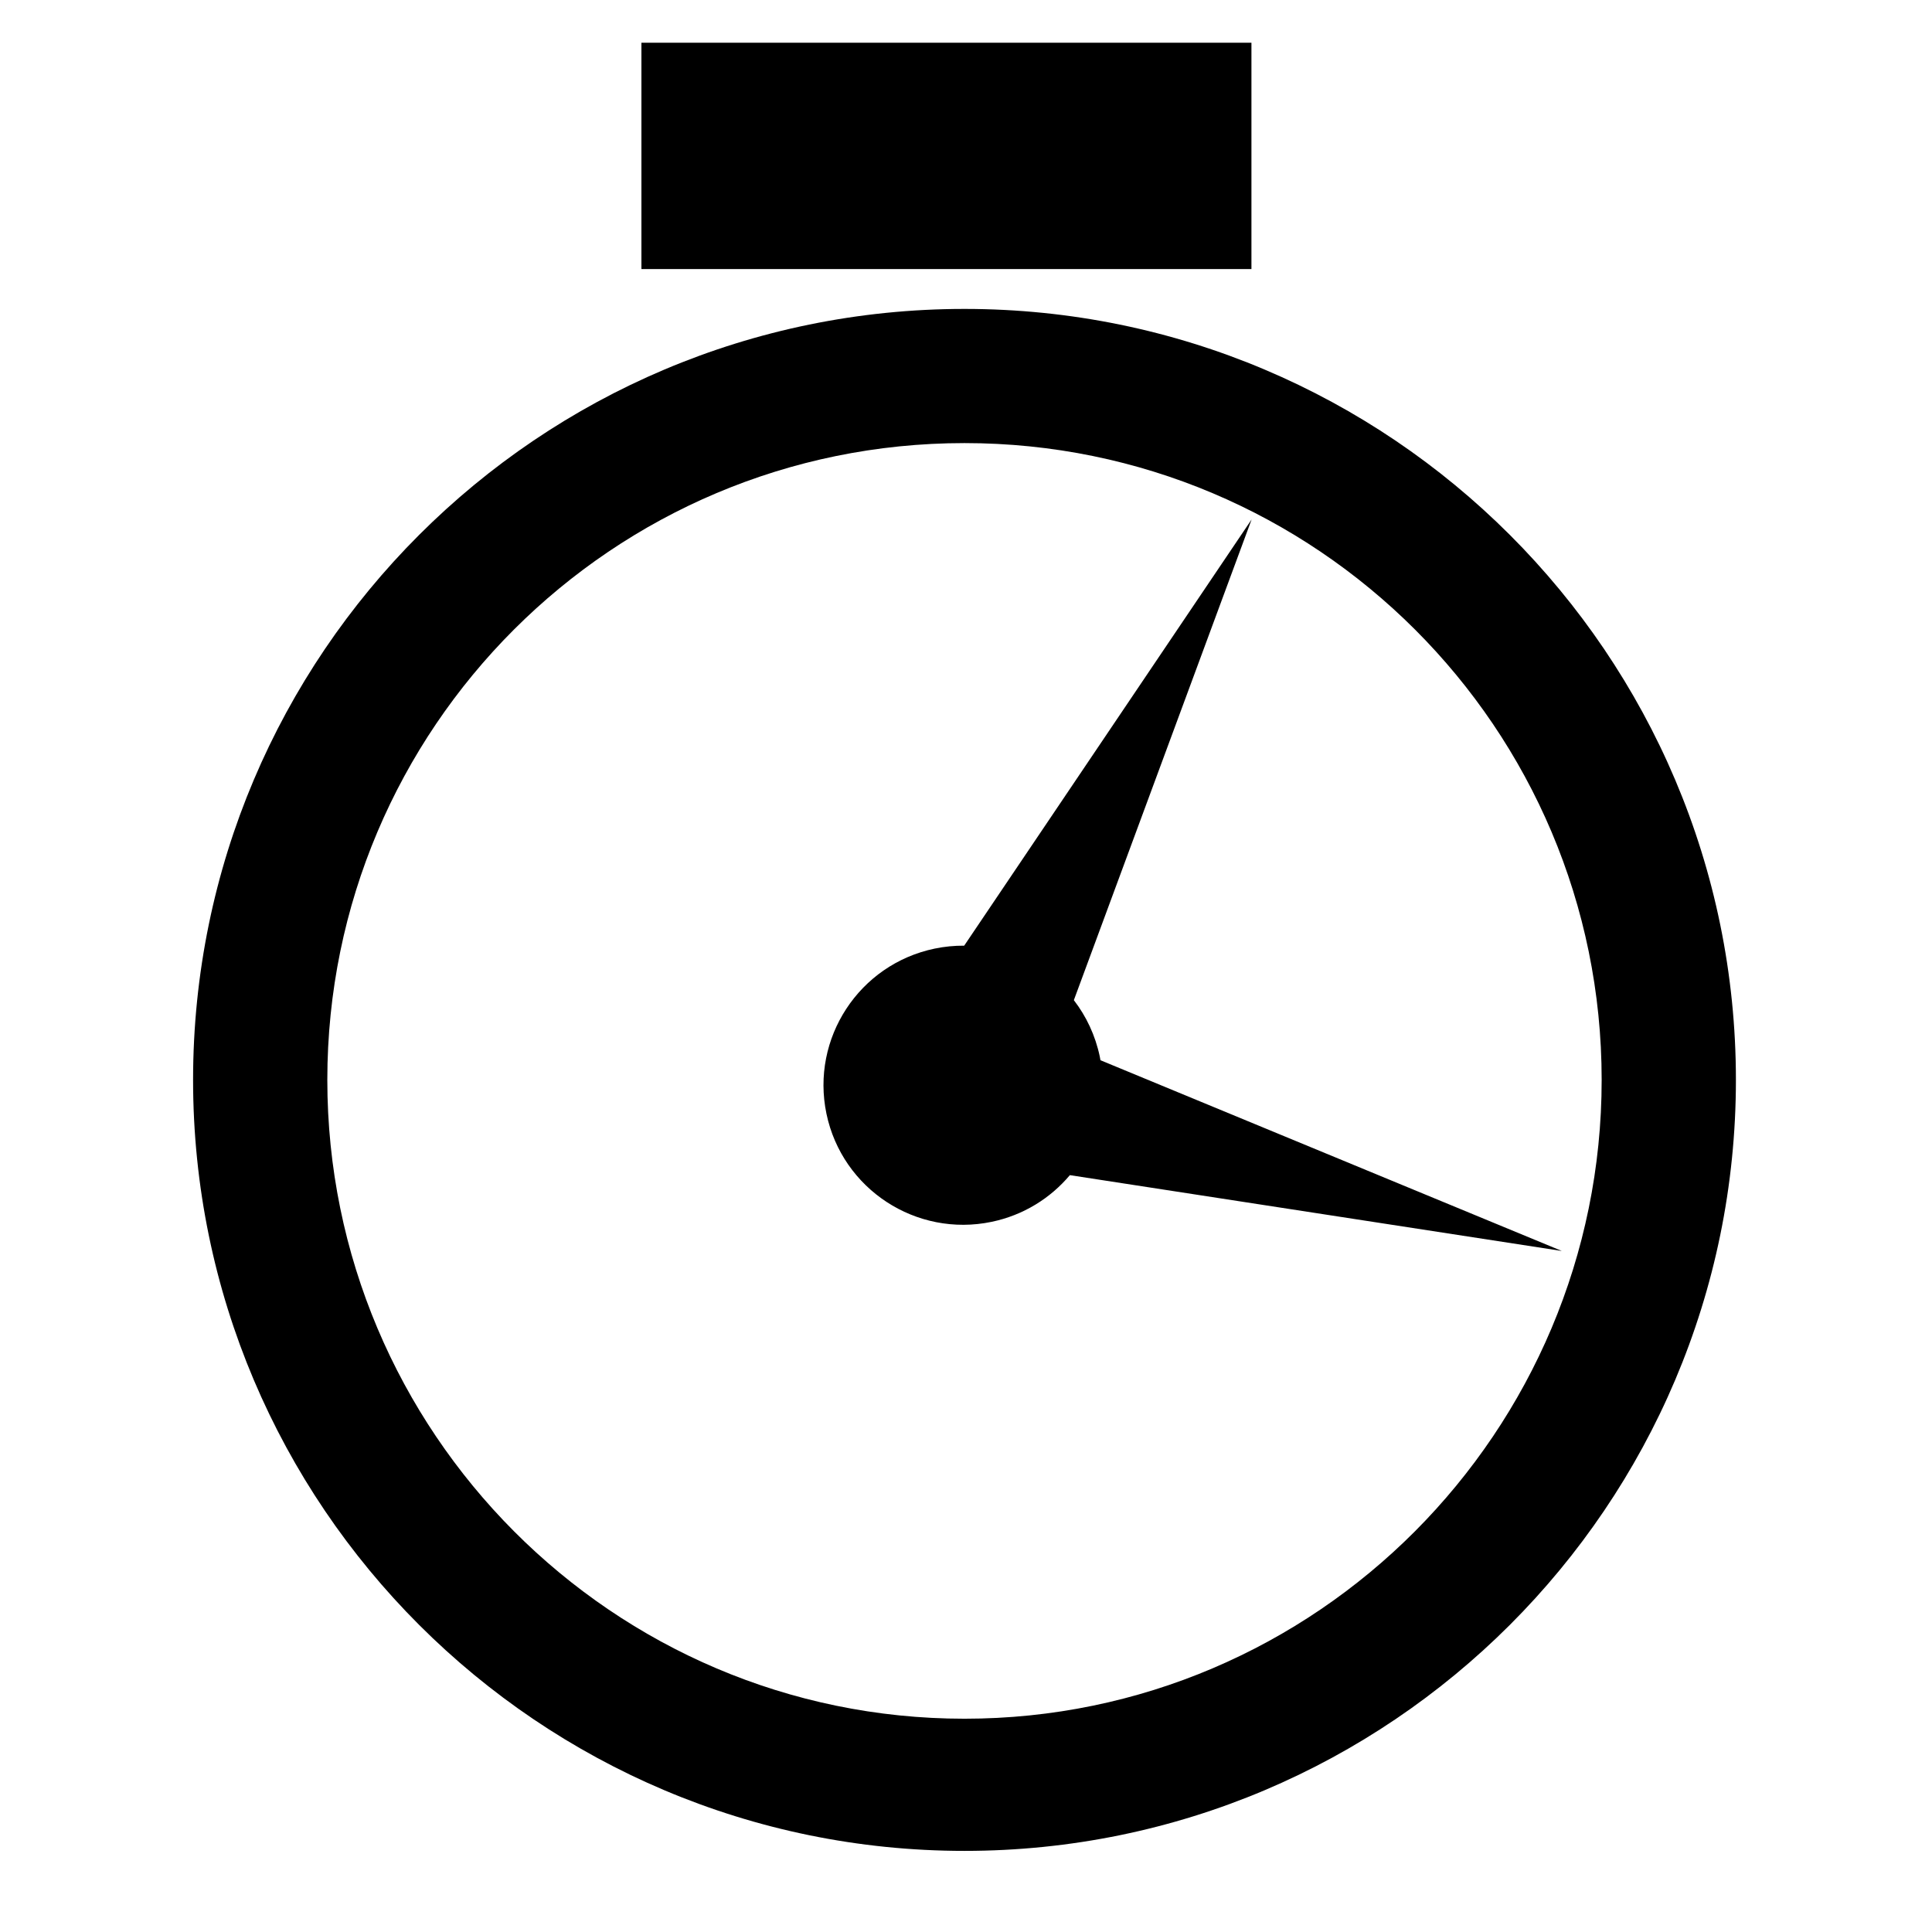 <svg xmlns="http://www.w3.org/2000/svg" xmlns:xlink="http://www.w3.org/1999/xlink" version="1.1" x="0px" y="0px" viewBox="0 0 613 613" enable-background="new 0 0 613 613" xml:space="preserve" fill="currentColor"><g><path d="M306.023,98.017c-135.062,0-244.76,109.636-244.76,244.623s109.699,244.623,244.76,244.623s244.76-109.639,244.76-244.623 S441.085,98.017,306.023,98.017z M306.023,545.328c-111.664,0-202.168-91.086-202.168-202.688s90.501-202.052,202.168-202.052 c111.664,0,202.165,90.45,202.165,202.052S417.687,545.328,306.023,545.328z"/><path d="M349.161,336.398c-0.069-0.378-0.128-0.756-0.208-1.135c-1.412-6.745-4.291-12.808-8.233-17.925l56.403-152.521 l-91.196,135.234c-3.101-0.021-6.249,0.276-9.408,0.937c-23.949,5.007-39.302,28.469-34.293,52.405 c5.01,23.936,28.485,39.282,52.434,34.275c10.085-2.109,18.637-7.498,24.795-14.809l156.093,24.06L349.161,336.398z"/><rect x="203.517" y="13.558" width="193.549" height="71.813"/></g></svg>